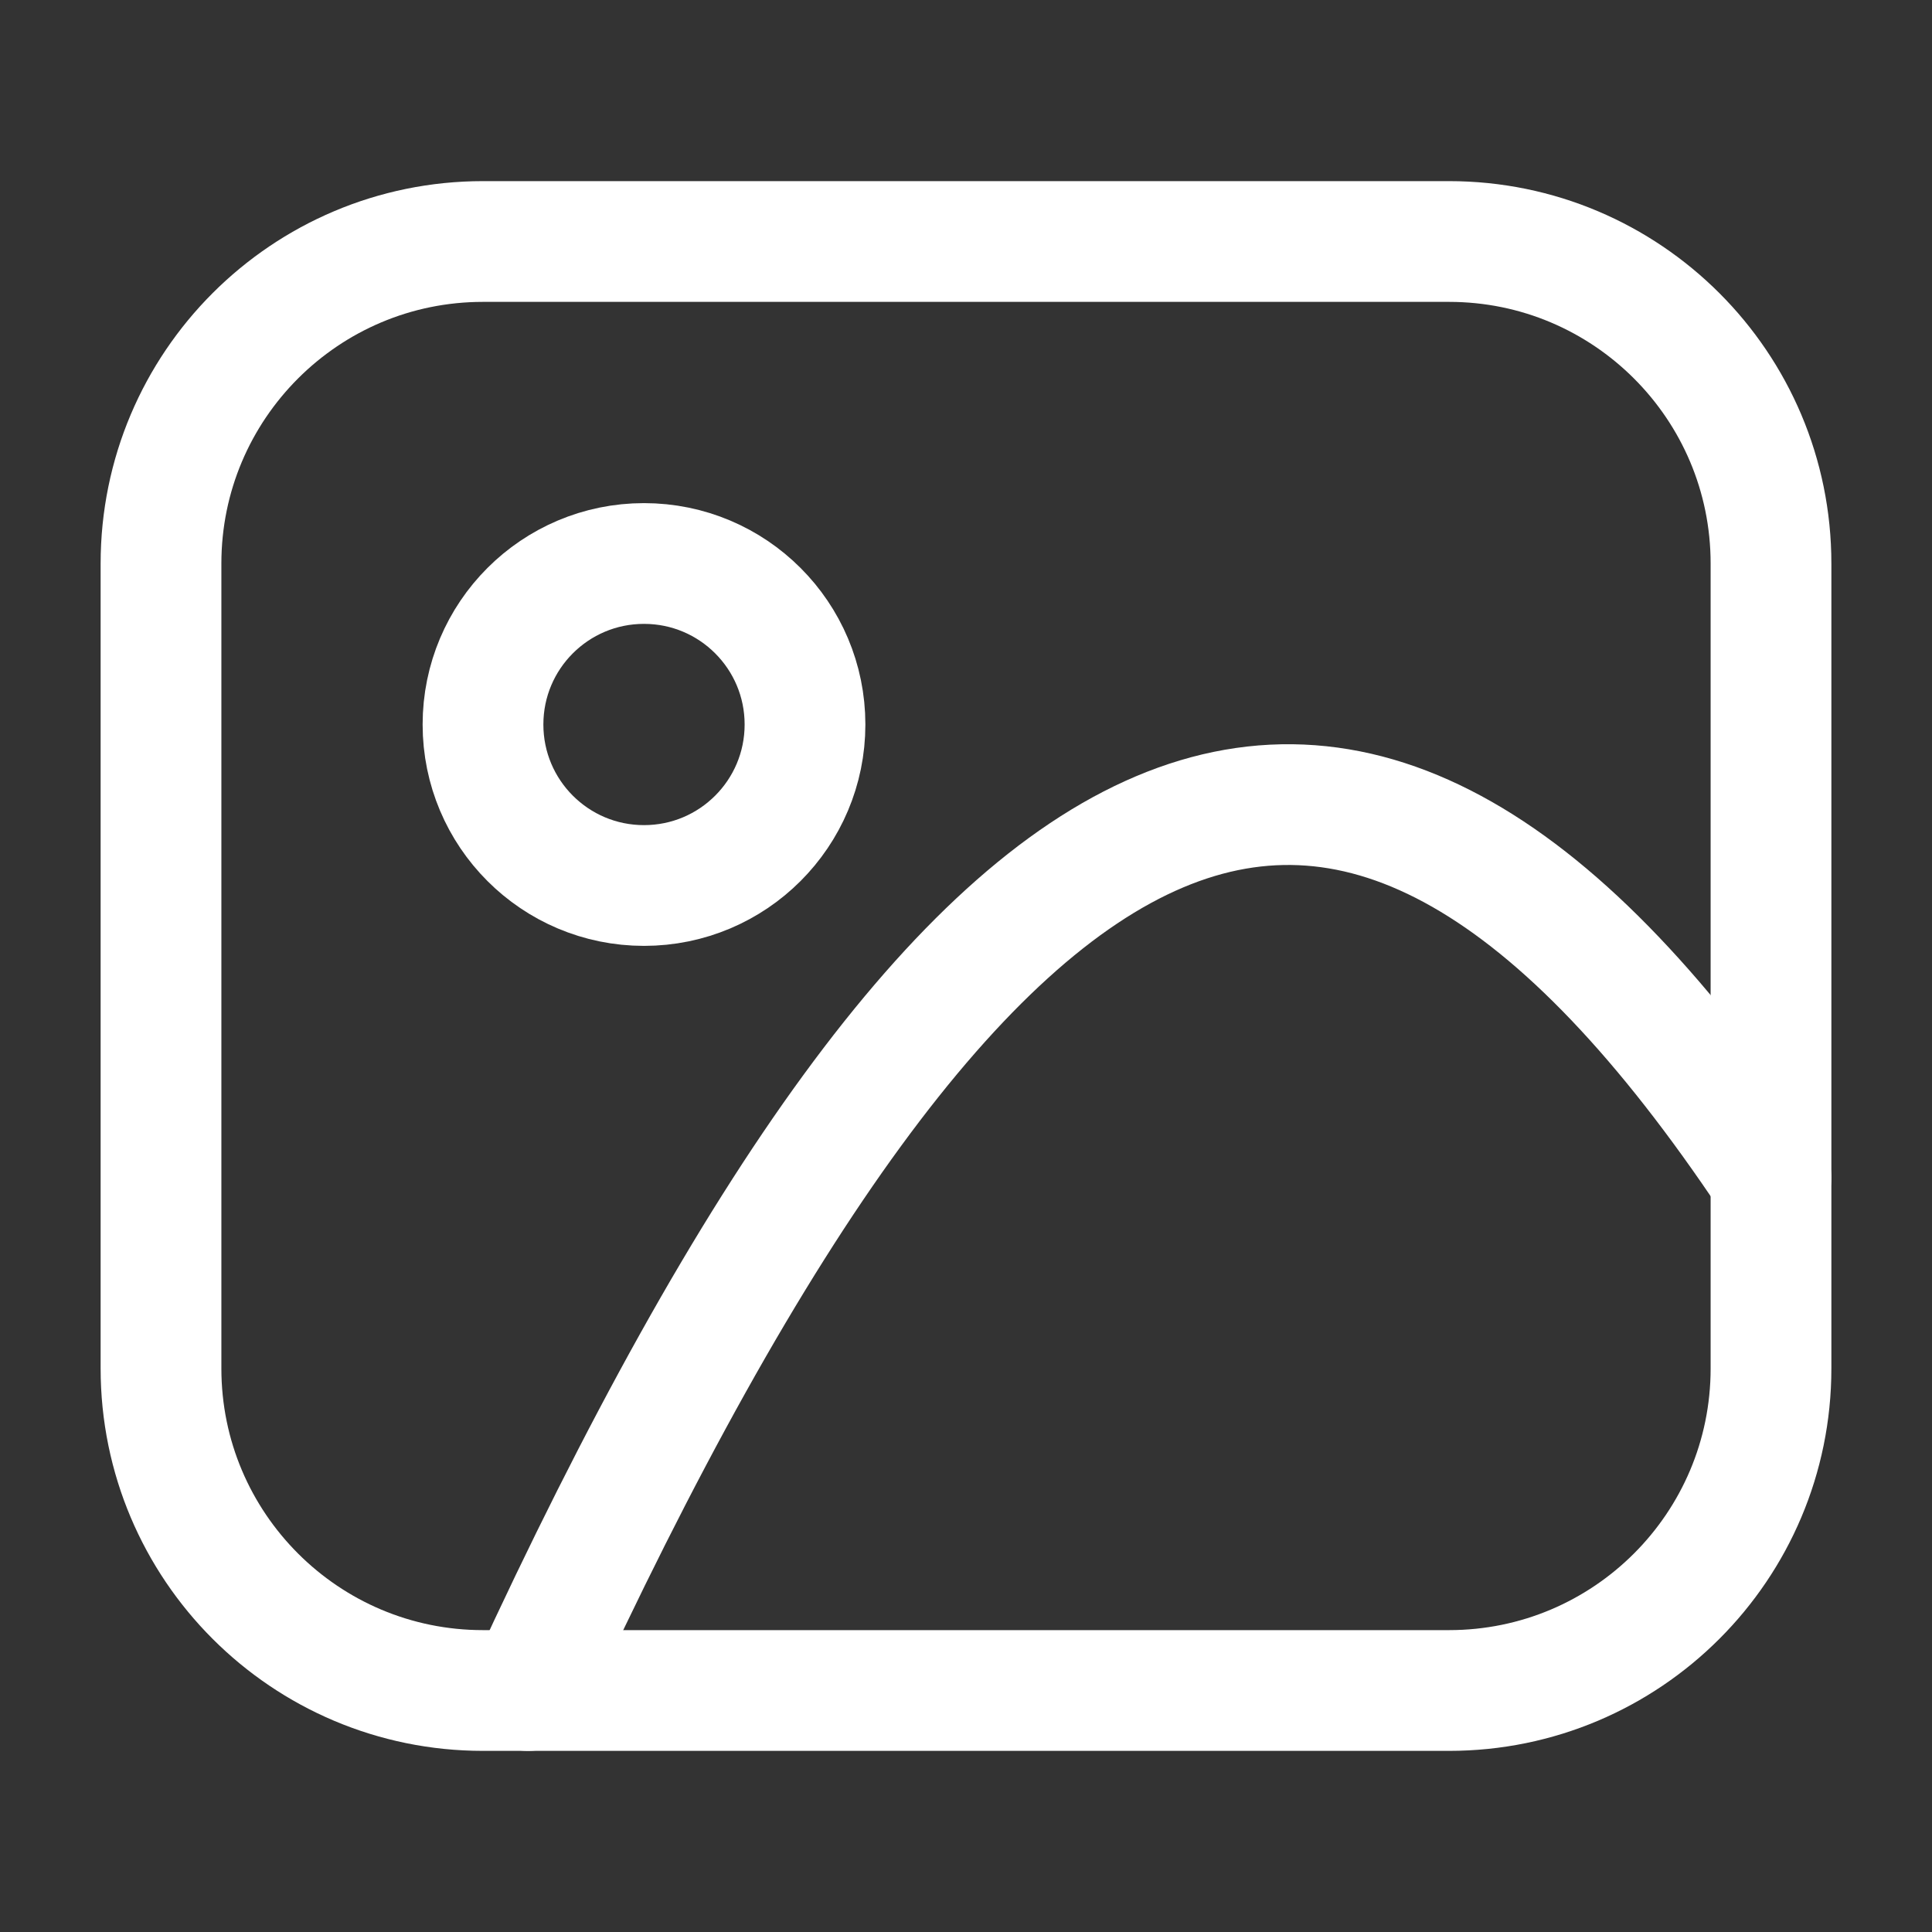 <svg width="24" height="24" viewBox="0 0 24 24" fill="none" xmlns="http://www.w3.org/2000/svg">
<rect x="0" y="0" width="24" height="24" fill="#333333" stroke="none"/>
<path d="M8 11C9.105 11 10 10.105 10 9C10 7.895 9.105 7 8 7C6.895 7 6 7.895 6 9C6 10.105 6.895 11 8 11Z" stroke="white" stroke-width="1.5" stroke-linecap="round" stroke-linejoin="round"/>
<path d="M6.561 21C12.13 8.9 16.761 6.78 22 14.63" stroke="white" stroke-width="1.5" stroke-linecap="round" stroke-linejoin="round"/>
<path d="M18 3H6C3.791 3 2 4.791 2 7V17C2 19.209 3.791 21 6 21H18C20.209 21 22 19.209 22 17V7C22 4.791 20.209 3 18 3Z" stroke="white" stroke-width="1.5" stroke-linecap="round" stroke-linejoin="round"/>
</svg>
